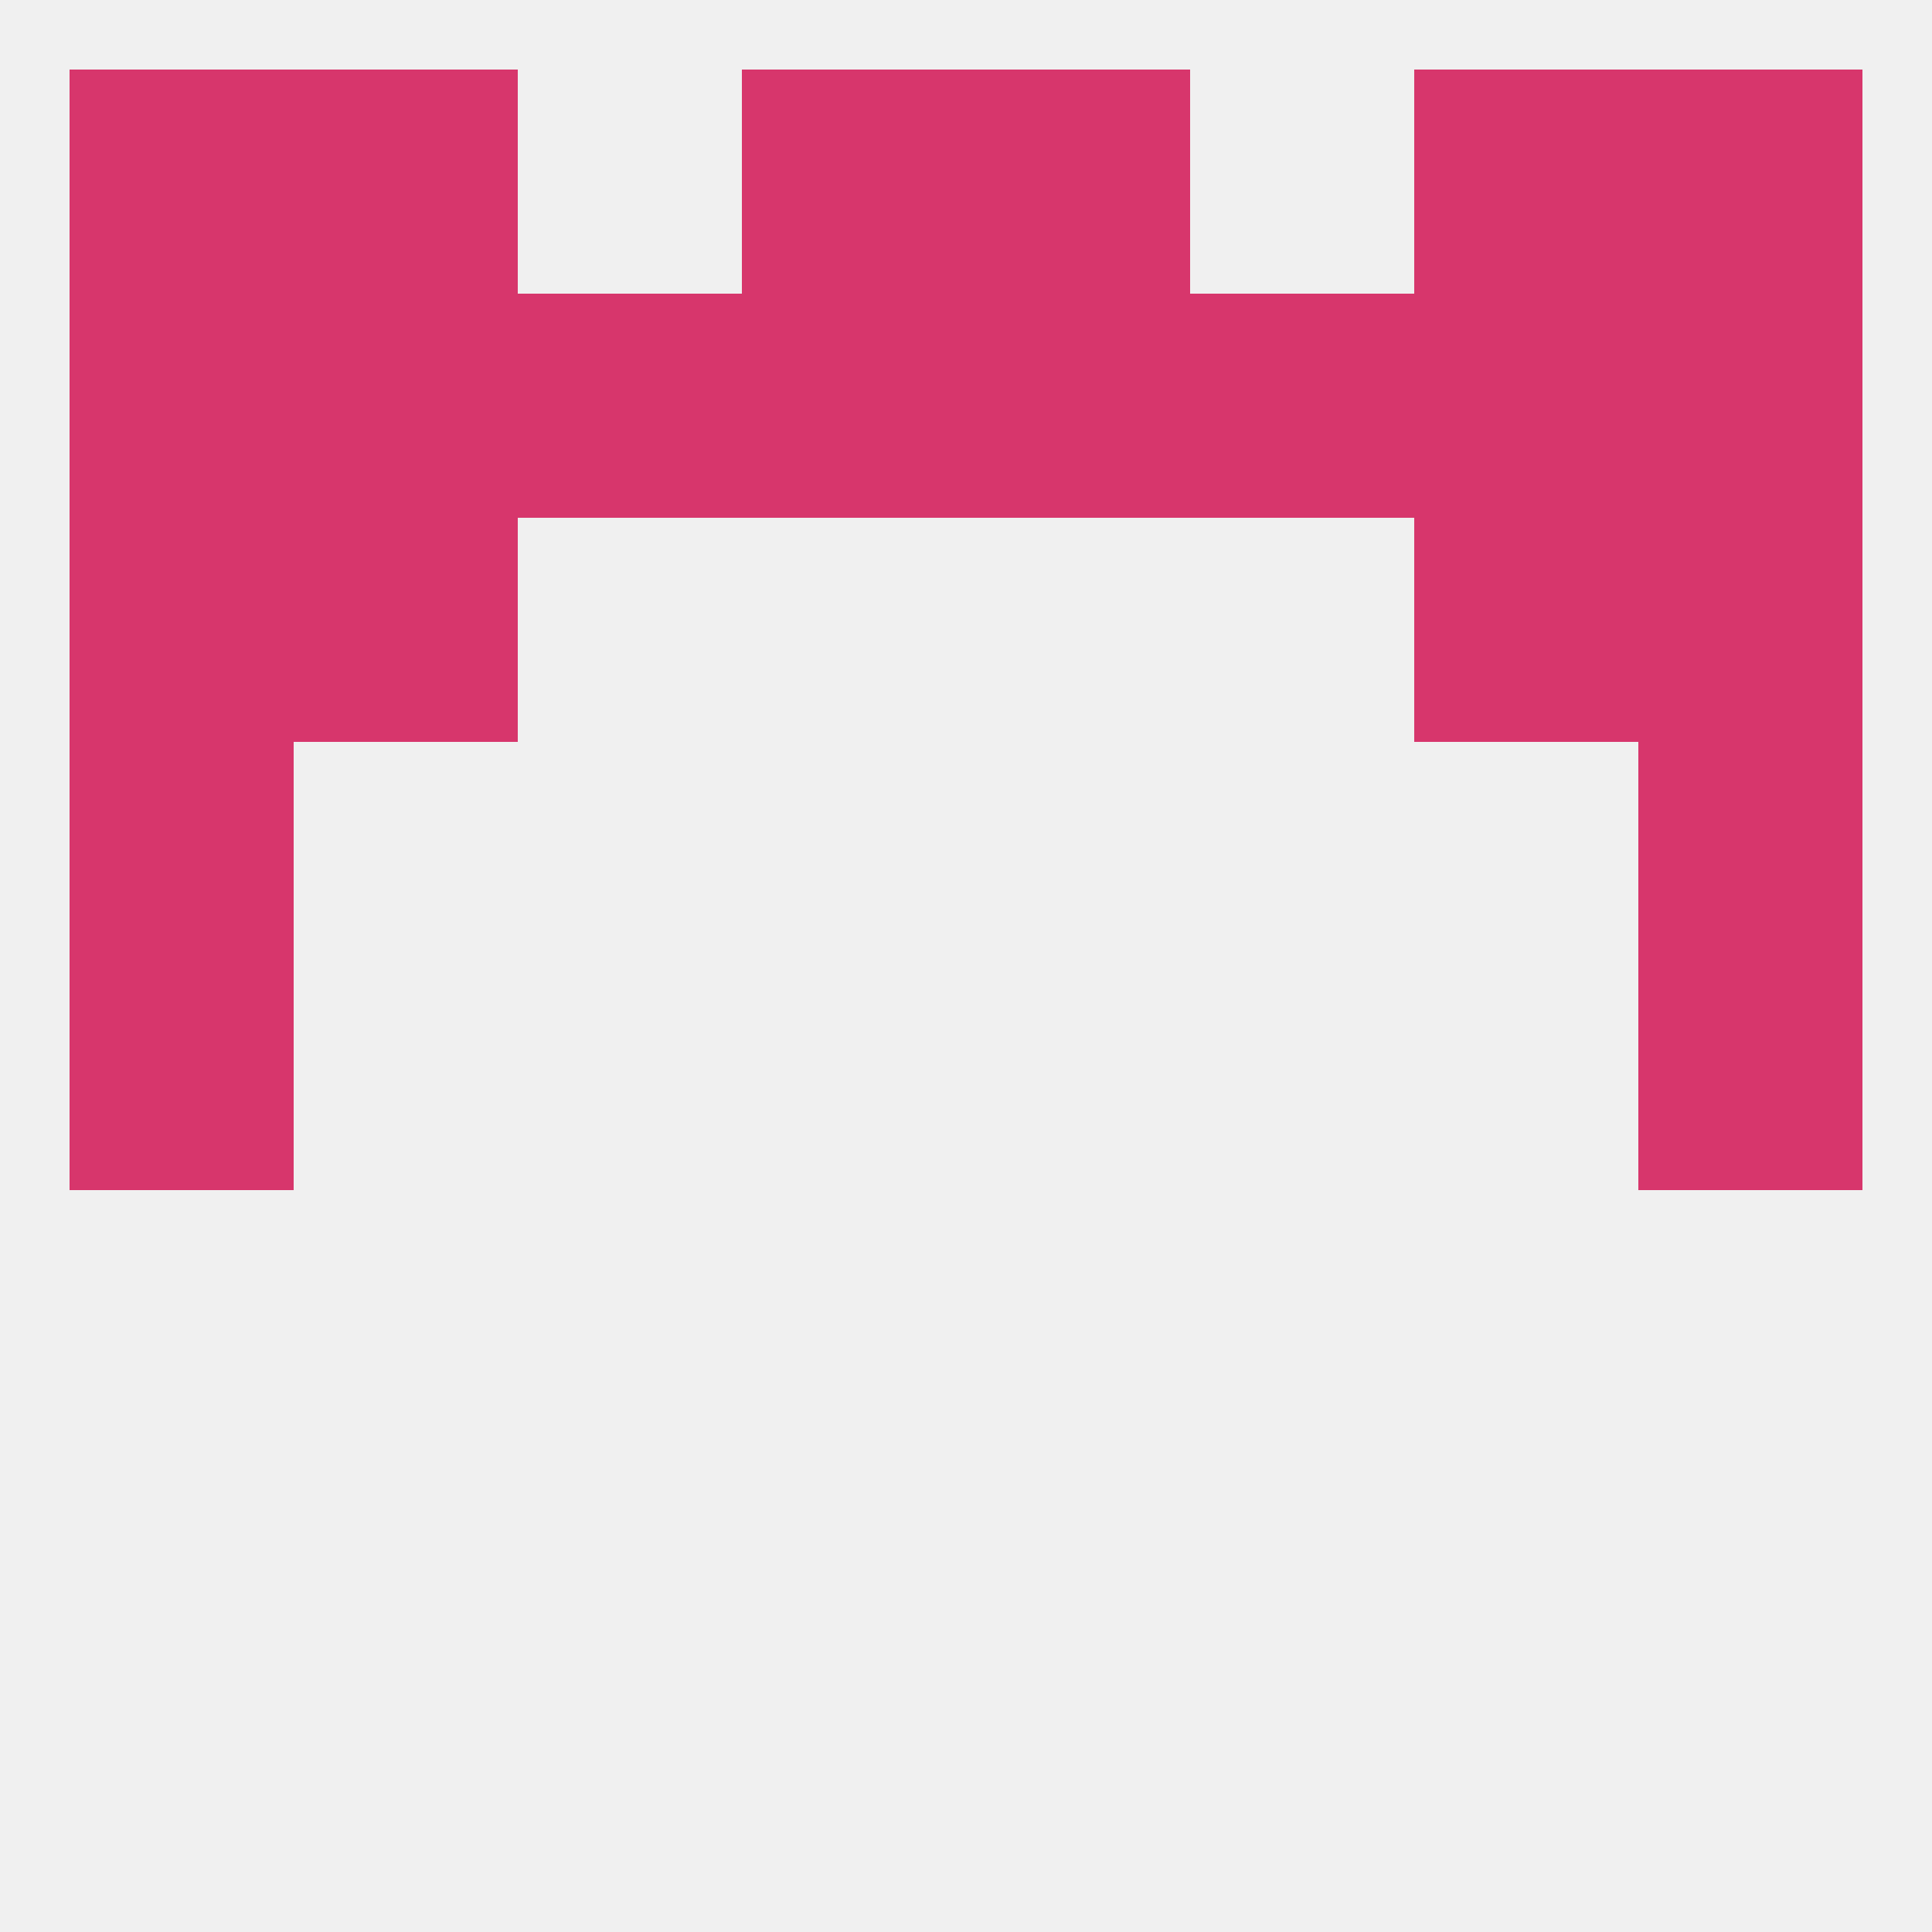 
<!--   <?xml version="1.0"?> -->
<svg version="1.1" baseprofile="full" xmlns="http://www.w3.org/2000/svg" xmlns:xlink="http://www.w3.org/1999/xlink" xmlns:ev="http://www.w3.org/2001/xml-events" width="250" height="250" viewBox="0 0 250 250" >
	<rect width="100%" height="100%" fill="rgba(240,240,240,255)"/>

	<rect x="9" y="96" width="29" height="29" fill="rgba(215,54,108,255)"/>
	<rect x="212" y="96" width="29" height="29" fill="rgba(215,54,108,255)"/>
	<rect x="212" y="67" width="29" height="29" fill="rgba(215,54,108,255)"/>
	<rect x="38" y="67" width="29" height="29" fill="rgba(215,54,108,255)"/>
	<rect x="183" y="67" width="29" height="29" fill="rgba(215,54,108,255)"/>
	<rect x="9" y="67" width="29" height="29" fill="rgba(215,54,108,255)"/>
	<rect x="212" y="38" width="29" height="29" fill="rgba(215,54,108,255)"/>
	<rect x="67" y="38" width="29" height="29" fill="rgba(215,54,108,255)"/>
	<rect x="154" y="38" width="29" height="29" fill="rgba(215,54,108,255)"/>
	<rect x="38" y="38" width="29" height="29" fill="rgba(215,54,108,255)"/>
	<rect x="183" y="38" width="29" height="29" fill="rgba(215,54,108,255)"/>
	<rect x="96" y="38" width="29" height="29" fill="rgba(215,54,108,255)"/>
	<rect x="125" y="38" width="29" height="29" fill="rgba(215,54,108,255)"/>
	<rect x="9" y="38" width="29" height="29" fill="rgba(215,54,108,255)"/>
	<rect x="96" y="9" width="29" height="29" fill="rgba(215,54,108,255)"/>
	<rect x="125" y="9" width="29" height="29" fill="rgba(215,54,108,255)"/>
	<rect x="9" y="9" width="29" height="29" fill="rgba(215,54,108,255)"/>
	<rect x="212" y="9" width="29" height="29" fill="rgba(215,54,108,255)"/>
	<rect x="38" y="9" width="29" height="29" fill="rgba(215,54,108,255)"/>
	<rect x="183" y="9" width="29" height="29" fill="rgba(215,54,108,255)"/>
	<rect x="212" y="125" width="29" height="29" fill="rgba(215,54,108,255)"/>
	<rect x="9" y="125" width="29" height="29" fill="rgba(215,54,108,255)"/>
</svg>